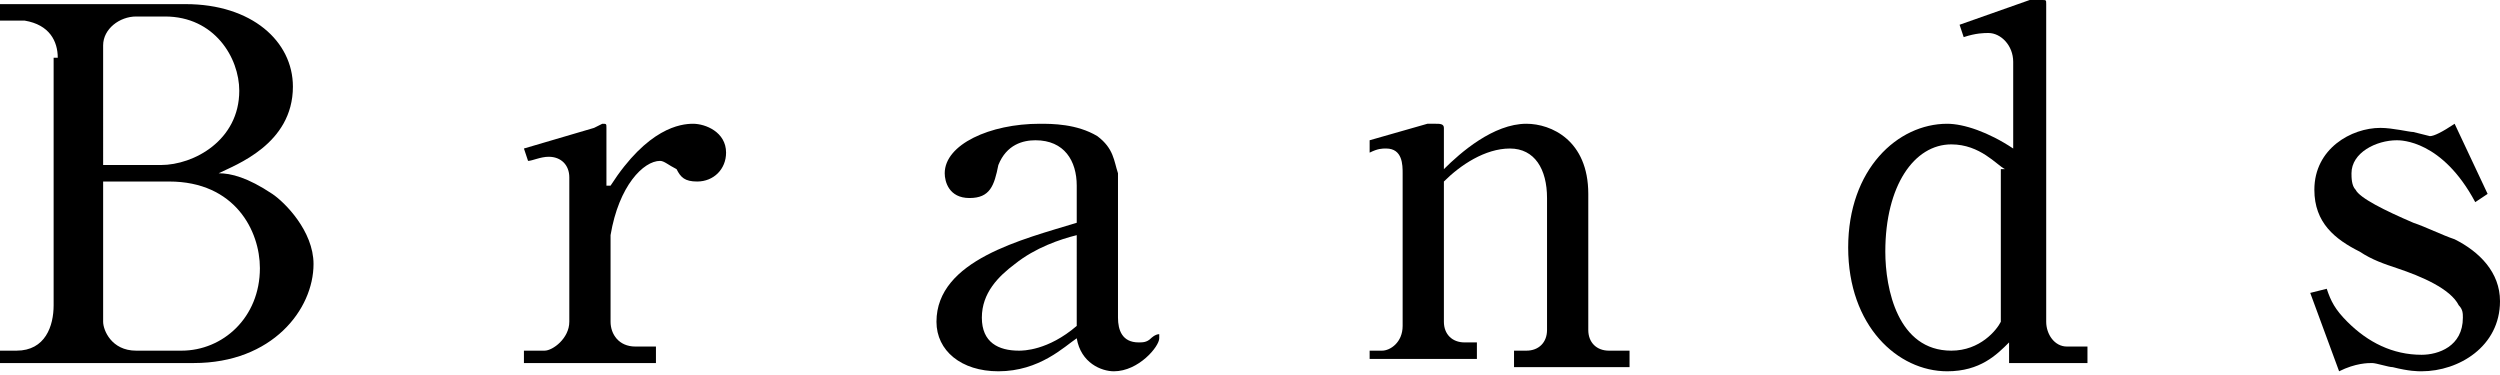 <?xml version="1.0" encoding="utf-8"?>
<!-- Generator: Adobe Illustrator 19.1.0, SVG Export Plug-In . SVG Version: 6.00 Build 0)  -->
<svg version="1.1" id="レイヤー_1" xmlns="http://www.w3.org/2000/svg" xmlns:xlink="http://www.w3.org/1999/xlink" x="0px"
	 y="0px" viewBox="0 0 60.6 9.1" style="enable-background:new 0 0 60.6 9.1;" xml:space="preserve">
<style type="text/css">
	.st0{fill:#000000;}
</style>
<g>
	<path class="st0" d="M1.4,1.4c0-0.4-0.2-0.8-0.8-0.9H0V0.1h4.5c1.6,0,2.6,0.9,2.6,2c0,1.4-1.4,1.9-1.8,2.1C5.6,4.2,6,4.3,6.6,4.7
		c0.3,0.2,1,0.9,1,1.7c0,1.1-1,2.4-2.9,2.4H0V8.5h0.4c0.7,0,0.9-0.6,0.9-1.1V1.4z M2.5,4h1.4c0.8,0,1.9-0.6,1.9-1.8
		c0-0.8-0.6-1.8-1.8-1.8H3.3c-0.4,0-0.8,0.3-0.8,0.7V4z M2.5,7.8c0,0.2,0.2,0.7,0.8,0.7h1.1c1,0,1.9-0.8,1.9-2
		c0-0.9-0.6-2.1-2.2-2.1H2.5V7.8z"/>
	<path class="st0" d="M14.8,4.5c0.9-1.4,1.7-1.5,2-1.5c0.3,0,0.8,0.2,0.8,0.7c0,0.4-0.3,0.7-0.7,0.7c-0.3,0-0.4-0.1-0.5-0.3
		C16.2,4,16.1,3.9,16,3.9c-0.4,0-1,0.6-1.2,1.8v2.1c0,0.3,0.2,0.6,0.6,0.6h0.5v0.4h-3.2V8.5h0.5c0.2,0,0.6-0.3,0.6-0.7V4.3
		c0-0.3-0.2-0.5-0.5-0.5c-0.2,0-0.4,0.1-0.5,0.1l-0.1-0.3l1.7-0.5c0,0,0.2-0.1,0.2-0.1c0.1,0,0.1,0,0.1,0.1V4.5z"/>
	<path class="st0" d="M26.1,4.5c0-0.6-0.3-1.1-1-1.1c-0.3,0-0.7,0.1-0.9,0.6c-0.1,0.5-0.2,0.8-0.7,0.8c-0.5,0-0.6-0.4-0.6-0.6
		c0-0.7,1.1-1.2,2.3-1.2c0.3,0,0.9,0,1.4,0.3C27,3.6,27,3.9,27.1,4.2v3.5c0,0.3,0.1,0.6,0.5,0.6c0.1,0,0.2,0,0.3-0.1
		c0,0,0.1-0.1,0.2-0.1c0,0,0,0,0,0.1c0,0.2-0.5,0.8-1.1,0.8c-0.3,0-0.8-0.2-0.9-0.8c-0.3,0.2-0.9,0.8-1.9,0.8
		c-0.9,0-1.5-0.5-1.5-1.2c0-1.5,2.1-2,3.4-2.4V4.5z M26.1,5.7c-0.4,0.1-1,0.3-1.5,0.7c-0.4,0.3-0.8,0.7-0.8,1.3
		c0,0.6,0.4,0.8,0.9,0.8c0.1,0,0.7,0,1.4-0.6V5.7z"/>
	<path class="st0" d="M33.2,3.4L34.6,3c0.2,0,0.2,0,0.2,0C34.9,3,35,3,35,3.1v1c0.4-0.4,1.2-1.1,2-1.1c0.6,0,1.5,0.4,1.5,1.7V8
		c0,0.3,0.2,0.5,0.5,0.5h0.5v0.4h-2.8V8.5h0.3c0.3,0,0.5-0.2,0.5-0.5V4.8c0-0.7-0.3-1.2-0.9-1.2c-0.6,0-1.2,0.4-1.6,0.8v3.4
		c0,0.3,0.2,0.5,0.5,0.5h0.3v0.4h-2.6V8.5h0.3c0.2,0,0.5-0.2,0.5-0.6V4.2C34,4,34,3.6,33.6,3.6c-0.1,0-0.2,0-0.4,0.1L33.2,3.4z"/>
	<path class="st0" d="M49.2,0c0.2,0,0.2,0,0.3,0c0.1,0,0.1,0,0.1,0.1v7.7c0,0.3,0.2,0.6,0.5,0.6h0.5v0.4h-1.9V8.3
		c-0.3,0.3-0.7,0.7-1.5,0.7c-1.2,0-2.4-1.1-2.4-3c0-1.9,1.2-3,2.4-3c0.4,0,1,0.2,1.6,0.6V1.5c0-0.4-0.3-0.7-0.6-0.7
		c-0.1,0-0.3,0-0.6,0.1l-0.1-0.3L49.2,0z M48.6,4.1c-0.2-0.1-0.6-0.6-1.3-0.6c-0.9,0-1.6,1-1.6,2.6c0,0.9,0.3,2.4,1.6,2.4
		c0.7,0,1.1-0.5,1.2-0.7V4.1z"/>
	<path class="st0" d="M60.3,4.7l-0.3,0.2c-0.8-1.5-1.8-1.5-1.9-1.5c-0.5,0-1.1,0.3-1.1,0.8c0,0.1,0,0.3,0.1,0.4
		c0.1,0.2,0.7,0.5,1.4,0.8c0.3,0.1,0.7,0.3,1,0.4c0.6,0.3,1.1,0.8,1.1,1.5c0,1.1-1,1.7-1.9,1.7c-0.1,0-0.3,0-0.7-0.1
		c-0.1,0-0.4-0.1-0.5-0.1c-0.1,0-0.4,0-0.8,0.2L56,7.1L56.4,7c0.1,0.3,0.2,0.5,0.5,0.8c0.5,0.5,1.1,0.8,1.8,0.8c0.4,0,1-0.2,1-0.9
		c0-0.1,0-0.2-0.1-0.3c-0.2-0.4-0.9-0.7-1.5-0.9c-0.3-0.1-0.6-0.2-0.9-0.4c-0.6-0.3-1.1-0.7-1.1-1.5c0-1,0.9-1.5,1.6-1.5
		c0.3,0,0.7,0.1,0.8,0.1c0,0,0.4,0.1,0.4,0.1c0.1,0,0.3-0.1,0.6-0.3L60.3,4.7z"/>
</g>
</svg>
